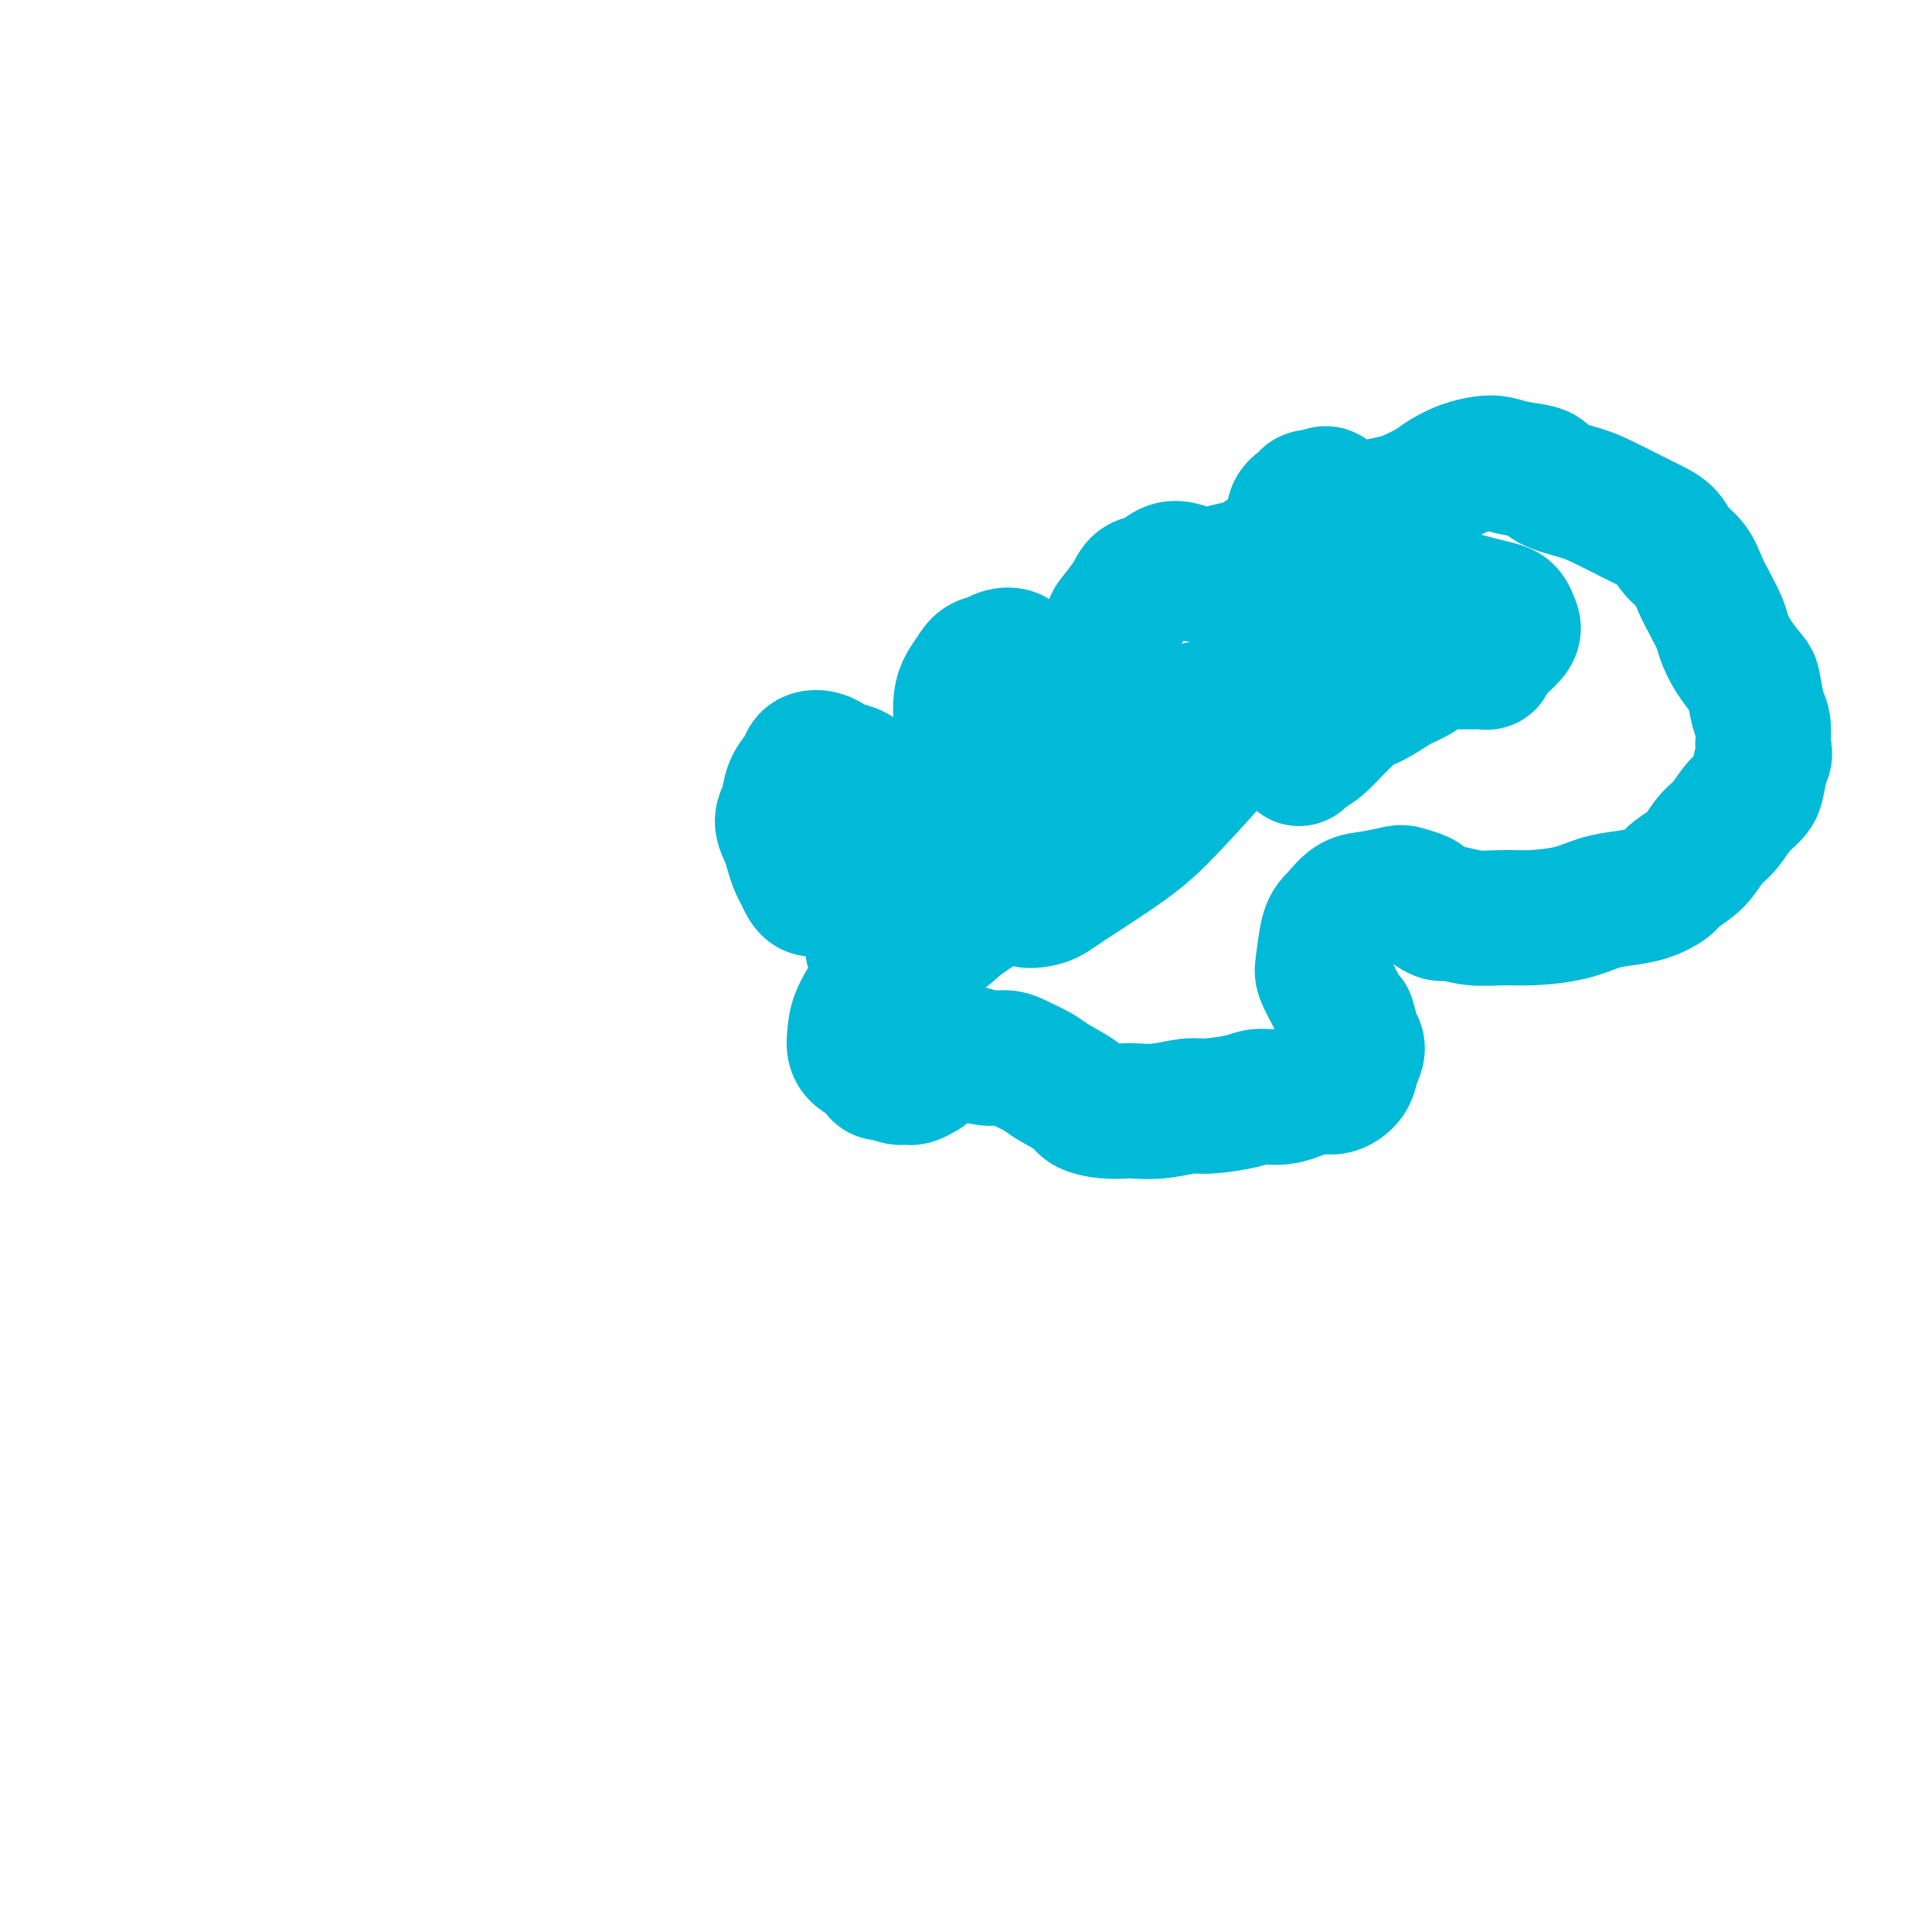 <svg viewBox='0 0 400 400' version='1.1' xmlns='http://www.w3.org/2000/svg' xmlns:xlink='http://www.w3.org/1999/xlink'><g fill='none' stroke='#00BAD8' stroke-width='28' stroke-linecap='round' stroke-linejoin='round'><path d='M169,184c-0.333,0.064 -0.667,0.127 -1,0c-0.333,-0.127 -0.666,-0.446 -1,-1c-0.334,-0.554 -0.668,-1.345 -1,-2c-0.332,-0.655 -0.660,-1.175 -1,-2c-0.340,-0.825 -0.692,-1.957 -1,-3c-0.308,-1.043 -0.573,-1.998 -1,-3c-0.427,-1.002 -1.015,-2.051 -1,-3c0.015,-0.949 0.633,-1.799 1,-3c0.367,-1.201 0.482,-2.753 1,-4c0.518,-1.247 1.437,-2.188 2,-3c0.563,-0.812 0.769,-1.497 1,-2c0.231,-0.503 0.489,-0.826 1,-1c0.511,-0.174 1.277,-0.199 2,0c0.723,0.199 1.403,0.621 2,1c0.597,0.379 1.110,0.715 2,1c0.890,0.285 2.156,0.521 3,1c0.844,0.479 1.267,1.202 2,2c0.733,0.798 1.775,1.671 3,2c1.225,0.329 2.631,0.113 4,0c1.369,-0.113 2.700,-0.123 4,0c1.300,0.123 2.568,0.380 4,0c1.432,-0.380 3.026,-1.398 4,-2c0.974,-0.602 1.326,-0.787 2,-1c0.674,-0.213 1.669,-0.454 2,-1c0.331,-0.546 -0.003,-1.399 0,-2c0.003,-0.601 0.343,-0.951 0,-2c-0.343,-1.049 -1.368,-2.798 -2,-4c-0.632,-1.202 -0.870,-1.858 -1,-3c-0.130,-1.142 -0.150,-2.769 0,-4c0.150,-1.231 0.472,-2.066 1,-3c0.528,-0.934 1.264,-1.967 2,-3'/><path d='M202,139c1.064,-1.951 2.224,-1.827 3,-2c0.776,-0.173 1.169,-0.643 2,-1c0.831,-0.357 2.099,-0.600 3,0c0.901,0.600 1.435,2.043 2,3c0.565,0.957 1.161,1.428 2,2c0.839,0.572 1.920,1.244 3,2c1.080,0.756 2.159,1.594 3,2c0.841,0.406 1.444,0.378 2,0c0.556,-0.378 1.067,-1.106 2,-2c0.933,-0.894 2.290,-1.953 3,-3c0.710,-1.047 0.775,-2.083 1,-3c0.225,-0.917 0.612,-1.717 1,-3c0.388,-1.283 0.778,-3.049 1,-4c0.222,-0.951 0.275,-1.085 1,-2c0.725,-0.915 2.122,-2.610 3,-4c0.878,-1.390 1.235,-2.474 2,-3c0.765,-0.526 1.936,-0.494 3,-1c1.064,-0.506 2.020,-1.550 3,-2c0.980,-0.450 1.984,-0.305 3,0c1.016,0.305 2.042,0.769 3,1c0.958,0.231 1.846,0.229 3,0c1.154,-0.229 2.575,-0.685 4,-1c1.425,-0.315 2.855,-0.488 4,-1c1.145,-0.512 2.004,-1.362 3,-2c0.996,-0.638 2.130,-1.063 3,-2c0.870,-0.937 1.475,-2.384 2,-3c0.525,-0.616 0.969,-0.400 1,-1c0.031,-0.600 -0.353,-2.017 0,-3c0.353,-0.983 1.441,-1.534 2,-2c0.559,-0.466 0.588,-0.847 1,-1c0.412,-0.153 1.206,-0.076 2,0'/><path d='M273,103c2.534,-1.924 1.869,0.266 2,1c0.131,0.734 1.058,0.012 2,0c0.942,-0.012 1.897,0.684 3,1c1.103,0.316 2.352,0.251 4,0c1.648,-0.251 3.693,-0.687 5,-1c1.307,-0.313 1.876,-0.504 3,-1c1.124,-0.496 2.803,-1.297 4,-2c1.197,-0.703 1.910,-1.310 3,-2c1.090,-0.690 2.555,-1.465 4,-2c1.445,-0.535 2.869,-0.831 4,-1c1.131,-0.169 1.968,-0.211 3,0c1.032,0.211 2.258,0.674 4,1c1.742,0.326 3.999,0.514 5,1c1.001,0.486 0.746,1.271 2,2c1.254,0.729 4.017,1.402 6,2c1.983,0.598 3.188,1.122 5,2c1.812,0.878 4.233,2.110 6,3c1.767,0.890 2.882,1.438 4,2c1.118,0.562 2.239,1.139 3,2c0.761,0.861 1.163,2.005 2,3c0.837,0.995 2.107,1.840 3,3c0.893,1.160 1.407,2.634 2,4c0.593,1.366 1.266,2.625 2,4c0.734,1.375 1.531,2.865 2,4c0.469,1.135 0.612,1.914 1,3c0.388,1.086 1.022,2.477 2,4c0.978,1.523 2.301,3.176 3,4c0.699,0.824 0.775,0.819 1,2c0.225,1.181 0.599,3.549 1,5c0.401,1.451 0.829,1.986 1,3c0.171,1.014 0.086,2.507 0,4'/><path d='M365,154c0.519,2.642 0.316,2.248 0,3c-0.316,0.752 -0.745,2.651 -1,4c-0.255,1.349 -0.335,2.150 -1,3c-0.665,0.850 -1.915,1.750 -3,3c-1.085,1.250 -2.004,2.848 -3,4c-0.996,1.152 -2.068,1.856 -3,3c-0.932,1.144 -1.725,2.726 -3,4c-1.275,1.274 -3.032,2.238 -4,3c-0.968,0.762 -1.147,1.321 -2,2c-0.853,0.679 -2.380,1.478 -4,2c-1.620,0.522 -3.334,0.766 -5,1c-1.666,0.234 -3.284,0.456 -5,1c-1.716,0.544 -3.531,1.409 -6,2c-2.469,0.591 -5.590,0.906 -8,1c-2.410,0.094 -4.107,-0.034 -6,0c-1.893,0.034 -3.983,0.231 -6,0c-2.017,-0.231 -3.962,-0.888 -5,-1c-1.038,-0.112 -1.167,0.323 -2,0c-0.833,-0.323 -2.368,-1.404 -3,-2c-0.632,-0.596 -0.360,-0.709 -1,-1c-0.640,-0.291 -2.191,-0.762 -3,-1c-0.809,-0.238 -0.875,-0.244 -2,0c-1.125,0.244 -3.310,0.737 -5,1c-1.690,0.263 -2.885,0.296 -4,1c-1.115,0.704 -2.149,2.081 -3,3c-0.851,0.919 -1.517,1.381 -2,3c-0.483,1.619 -0.781,4.395 -1,6c-0.219,1.605 -0.358,2.038 0,3c0.358,0.962 1.212,2.451 2,4c0.788,1.549 1.511,3.157 2,4c0.489,0.843 0.745,0.922 1,1'/><path d='M279,211c0.925,2.679 0.737,3.377 1,4c0.263,0.623 0.978,1.170 1,2c0.022,0.830 -0.650,1.943 -1,3c-0.350,1.057 -0.380,2.058 -1,3c-0.620,0.942 -1.831,1.824 -3,2c-1.169,0.176 -2.295,-0.355 -4,0c-1.705,0.355 -3.990,1.597 -6,2c-2.010,0.403 -3.744,-0.032 -5,0c-1.256,0.032 -2.035,0.530 -4,1c-1.965,0.470 -5.116,0.910 -7,1c-1.884,0.090 -2.502,-0.171 -4,0c-1.498,0.171 -3.876,0.776 -6,1c-2.124,0.224 -3.994,0.069 -5,0c-1.006,-0.069 -1.148,-0.053 -2,0c-0.852,0.053 -2.414,0.142 -4,0c-1.586,-0.142 -3.194,-0.514 -4,-1c-0.806,-0.486 -0.809,-1.087 -2,-2c-1.191,-0.913 -3.571,-2.138 -5,-3c-1.429,-0.862 -1.909,-1.360 -3,-2c-1.091,-0.640 -2.795,-1.421 -4,-2c-1.205,-0.579 -1.912,-0.956 -3,-1c-1.088,-0.044 -2.558,0.244 -4,0c-1.442,-0.244 -2.858,-1.019 -4,-1c-1.142,0.019 -2.012,0.832 -3,1c-0.988,0.168 -2.095,-0.309 -3,0c-0.905,0.309 -1.607,1.404 -2,2c-0.393,0.596 -0.475,0.693 -1,1c-0.525,0.307 -1.491,0.825 -2,1c-0.509,0.175 -0.560,0.009 -1,0c-0.440,-0.009 -1.269,0.140 -2,0c-0.731,-0.140 -1.366,-0.570 -2,-1'/><path d='M184,222c-2.778,0.491 -1.724,-0.281 -2,-1c-0.276,-0.719 -1.881,-1.385 -3,-2c-1.119,-0.615 -1.752,-1.181 -2,-2c-0.248,-0.819 -0.113,-1.893 0,-3c0.113,-1.107 0.202,-2.246 1,-4c0.798,-1.754 2.304,-4.122 4,-6c1.696,-1.878 3.581,-3.267 6,-5c2.419,-1.733 5.371,-3.811 8,-6c2.629,-2.189 4.935,-4.490 7,-6c2.065,-1.510 3.887,-2.228 5,-3c1.113,-0.772 1.515,-1.596 2,-2c0.485,-0.404 1.051,-0.387 1,0c-0.051,0.387 -0.719,1.145 -2,2c-1.281,0.855 -3.173,1.807 -5,3c-1.827,1.193 -3.588,2.627 -6,4c-2.412,1.373 -5.475,2.685 -8,4c-2.525,1.315 -4.513,2.631 -6,3c-1.487,0.369 -2.475,-0.211 -3,-1c-0.525,-0.789 -0.589,-1.787 1,-4c1.589,-2.213 4.831,-5.642 9,-10c4.169,-4.358 9.265,-9.644 13,-13c3.735,-3.356 6.111,-4.782 10,-7c3.889,-2.218 9.293,-5.228 13,-7c3.707,-1.772 5.716,-2.305 8,-3c2.284,-0.695 4.842,-1.552 7,-2c2.158,-0.448 3.917,-0.488 4,0c0.083,0.488 -1.508,1.504 -3,3c-1.492,1.496 -2.884,3.473 -7,7c-4.116,3.527 -10.954,8.603 -16,12c-5.046,3.397 -8.299,5.113 -12,7c-3.701,1.887 -7.851,3.943 -12,6'/><path d='M196,186c-4.716,2.211 -4.506,1.237 -5,1c-0.494,-0.237 -1.693,0.263 -1,-1c0.693,-1.263 3.279,-4.288 7,-8c3.721,-3.712 8.579,-8.112 12,-11c3.421,-2.888 5.406,-4.264 10,-7c4.594,-2.736 11.798,-6.831 16,-9c4.202,-2.169 5.403,-2.410 8,-3c2.597,-0.590 6.591,-1.528 9,-2c2.409,-0.472 3.233,-0.479 4,0c0.767,0.479 1.478,1.444 1,3c-0.478,1.556 -2.145,3.702 -5,7c-2.855,3.298 -6.897,7.748 -10,11c-3.103,3.252 -5.267,5.305 -9,8c-3.733,2.695 -9.034,6.031 -12,8c-2.966,1.969 -3.596,2.571 -5,3c-1.404,0.429 -3.583,0.684 -4,0c-0.417,-0.684 0.929,-2.308 5,-6c4.071,-3.692 10.868,-9.452 16,-14c5.132,-4.548 8.601,-7.886 14,-12c5.399,-4.114 12.729,-9.006 18,-12c5.271,-2.994 8.483,-4.091 11,-5c2.517,-0.909 4.338,-1.630 6,-2c1.662,-0.370 3.166,-0.389 4,0c0.834,0.389 1.000,1.186 1,2c0.000,0.814 -0.164,1.646 -1,3c-0.836,1.354 -2.345,3.230 -4,5c-1.655,1.770 -3.457,3.436 -5,5c-1.543,1.564 -2.826,3.028 -4,4c-1.174,0.972 -2.239,1.454 -3,2c-0.761,0.546 -1.217,1.156 -1,1c0.217,-0.156 1.109,-1.078 2,-2'/><path d='M271,155c-1.319,1.162 2.882,-3.433 6,-6c3.118,-2.567 5.153,-3.107 7,-4c1.847,-0.893 3.508,-2.138 5,-3c1.492,-0.862 2.816,-1.341 4,-2c1.184,-0.659 2.229,-1.497 3,-2c0.771,-0.503 1.268,-0.672 2,-1c0.732,-0.328 1.699,-0.816 3,-1c1.301,-0.184 2.935,-0.063 4,0c1.065,0.063 1.561,0.070 2,0c0.439,-0.070 0.822,-0.215 1,0c0.178,0.215 0.151,0.790 0,1c-0.151,0.210 -0.425,0.056 -1,0c-0.575,-0.056 -1.450,-0.014 -2,0c-0.550,0.014 -0.777,0.001 -2,0c-1.223,-0.001 -3.444,0.011 -5,0c-1.556,-0.011 -2.446,-0.046 -4,0c-1.554,0.046 -3.771,0.174 -6,0c-2.229,-0.174 -4.471,-0.651 -6,-1c-1.529,-0.349 -2.344,-0.570 -3,-1c-0.656,-0.430 -1.151,-1.070 -1,-2c0.151,-0.930 0.948,-2.149 2,-3c1.052,-0.851 2.360,-1.336 4,-2c1.640,-0.664 3.612,-1.509 6,-2c2.388,-0.491 5.193,-0.627 7,-1c1.807,-0.373 2.617,-0.984 4,-1c1.383,-0.016 3.340,0.561 5,1c1.660,0.439 3.025,0.739 4,1c0.975,0.261 1.560,0.482 2,1c0.440,0.518 0.734,1.332 1,2c0.266,0.668 0.505,1.191 0,2c-0.505,0.809 -1.752,1.905 -3,3'/></g>
</svg>